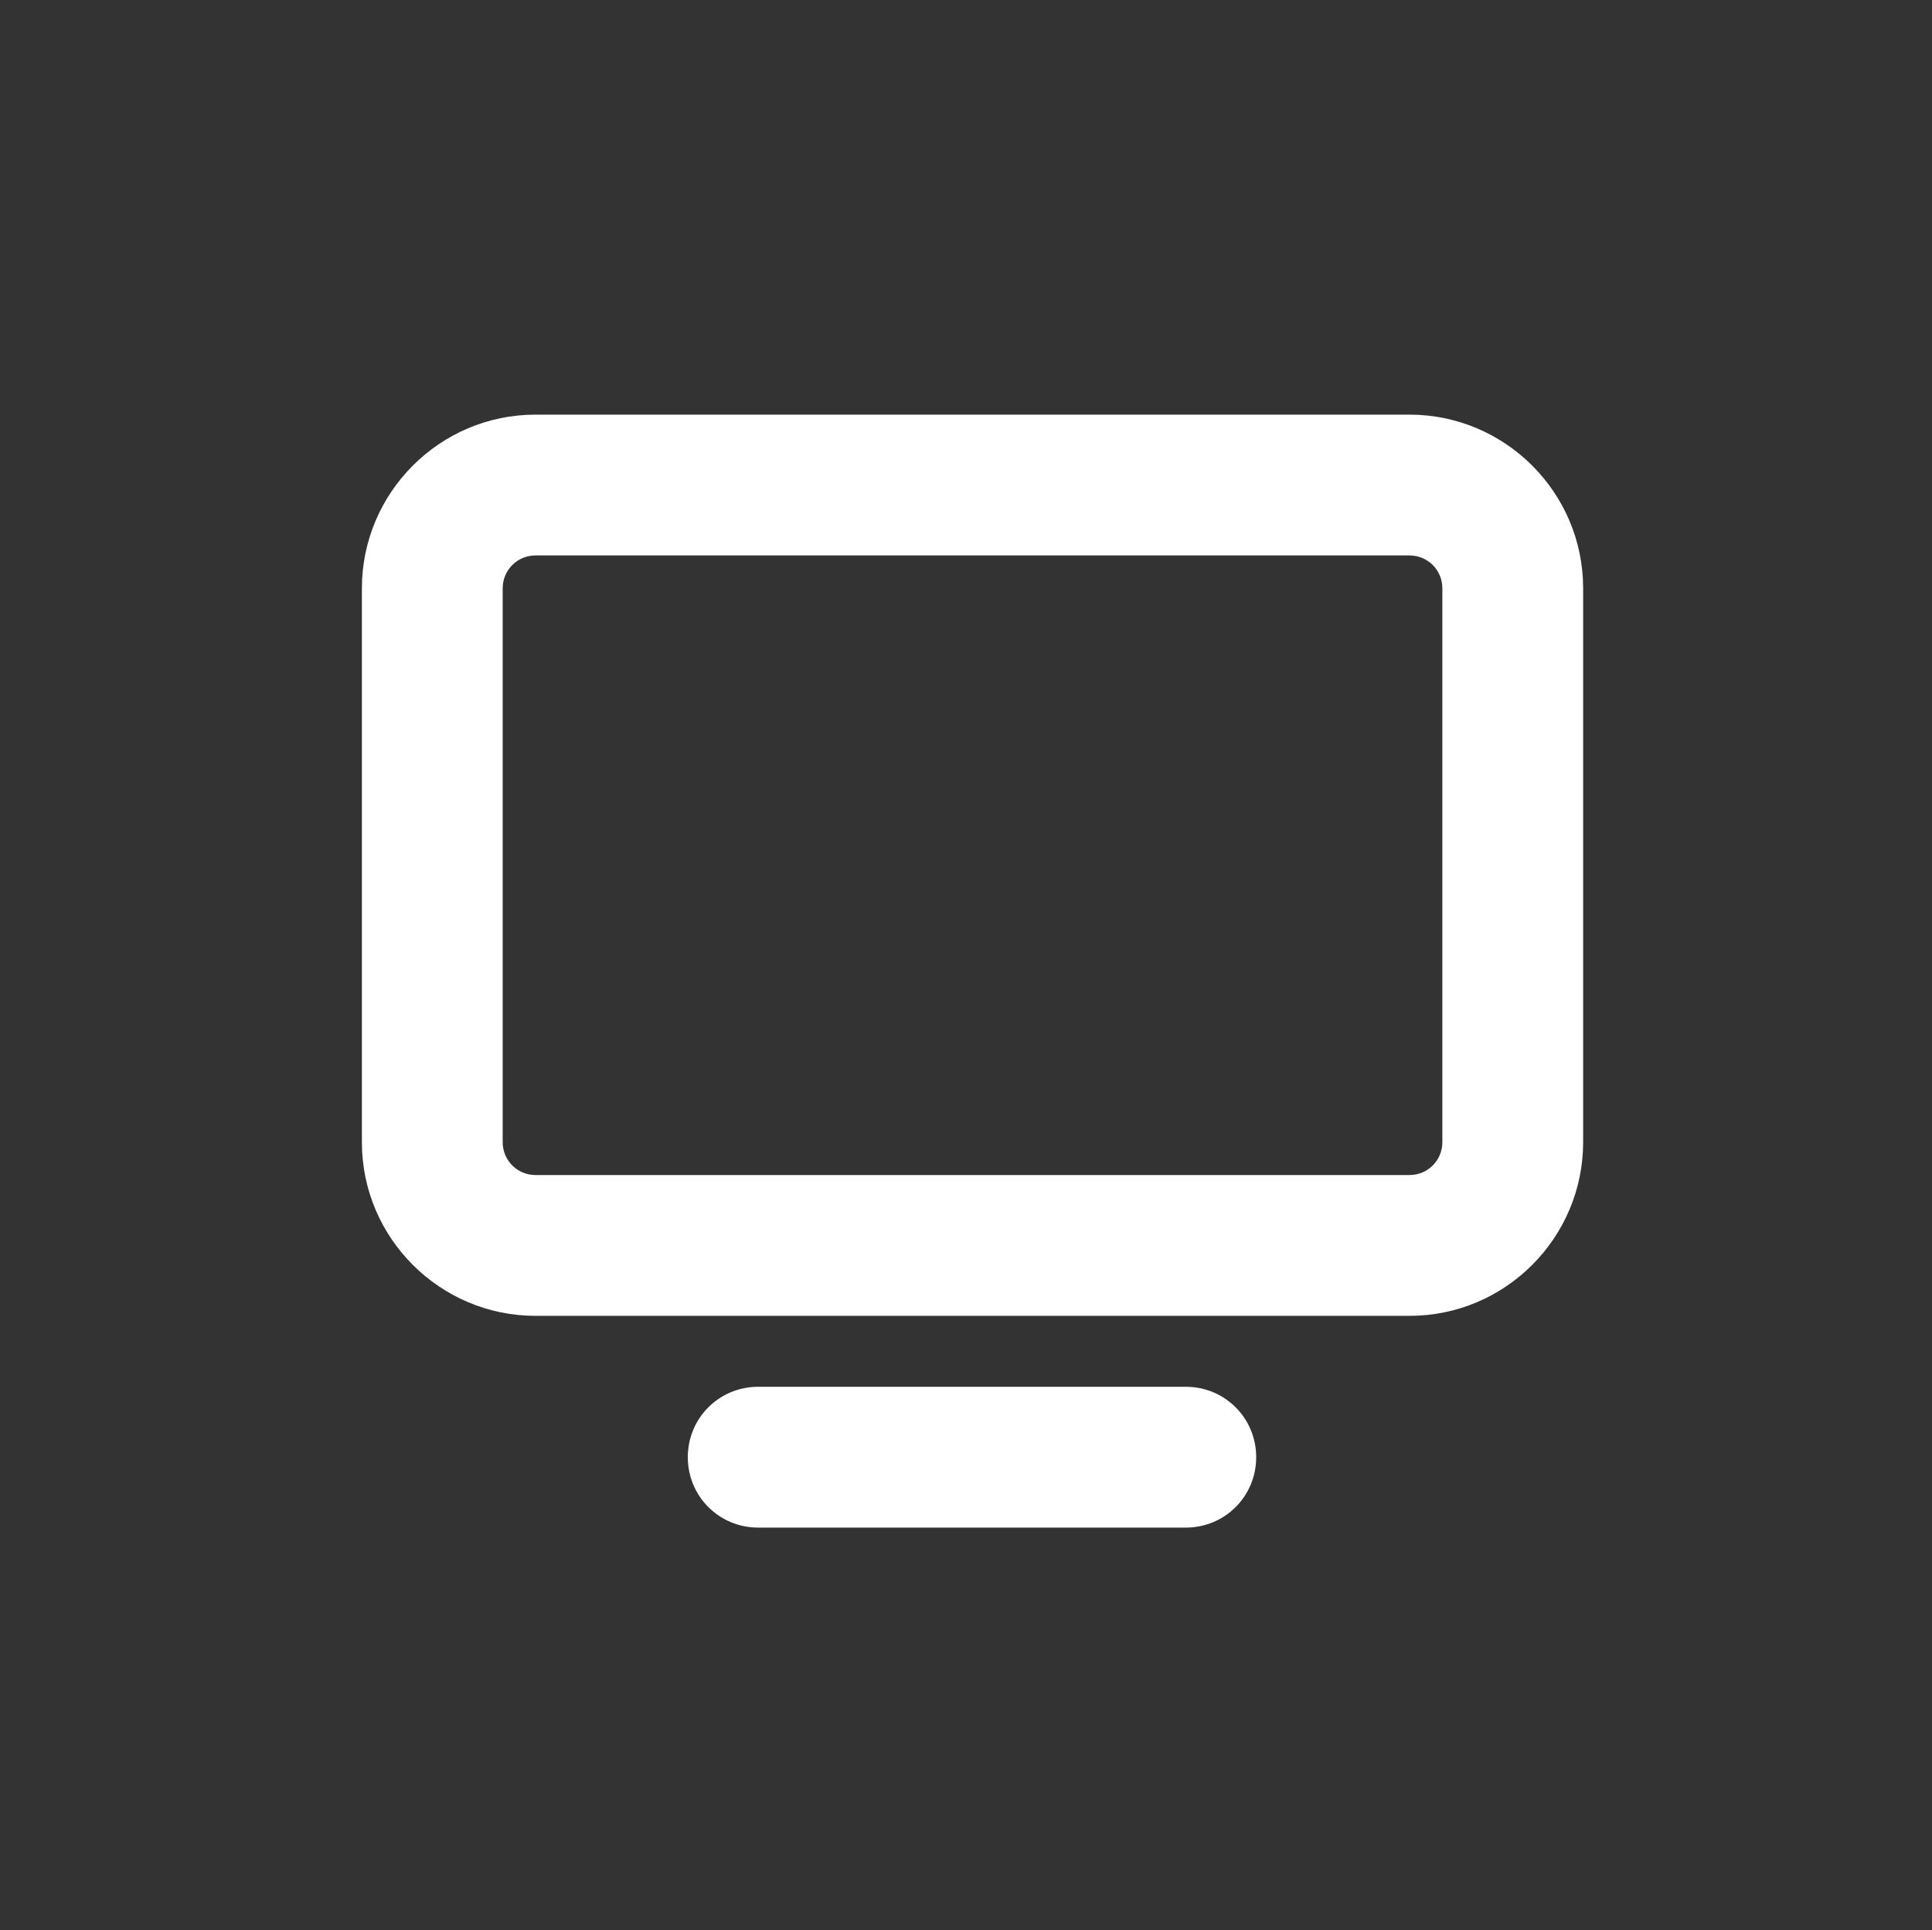 <?xml version="1.0" encoding="UTF-8"?>
<svg id="_Слой_1" xmlns="http://www.w3.org/2000/svg" version="1.1" viewBox="0 0 370.5 370.1">
  <rect x="0" y="0" width="370.5" height="370.1" fill="#333333" stroke="none"/>
  <!-- Generator: Adobe Illustrator 29.4.0, SVG Export Plug-In . SVG Version: 2.1.0 Build 152)  -->
  <defs>
    <style>
      .st0 {
        fill: #fff;
      }
    </style>
  </defs>
  <path class="st0" d="M270.2,252.3H102.7c-18.3,0-33.3-14.9-33.3-33.3v-106.2c0-18.3,14.9-33.3,33.3-33.3h167.6c18.3,0,33.3,14.9,33.3,33.3v106.2c0,18.3-14.9,33.3-33.3,33.3ZM102.7,106.5c-3.5,0-6.3,2.8-6.3,6.3v106.2c0,3.5,2.8,6.3,6.3,6.3h167.6c3.5,0,6.3-2.8,6.3-6.3v-106.2c0-3.5-2.8-6.3-6.3-6.3H102.7ZM240.9,279.4c0-7.5-6-13.5-13.5-13.5h-82c-7.5,0-13.5,6-13.5,13.5s6,13.5,13.5,13.5h82c7.5,0,13.5-6,13.5-13.5Z"/>
</svg>